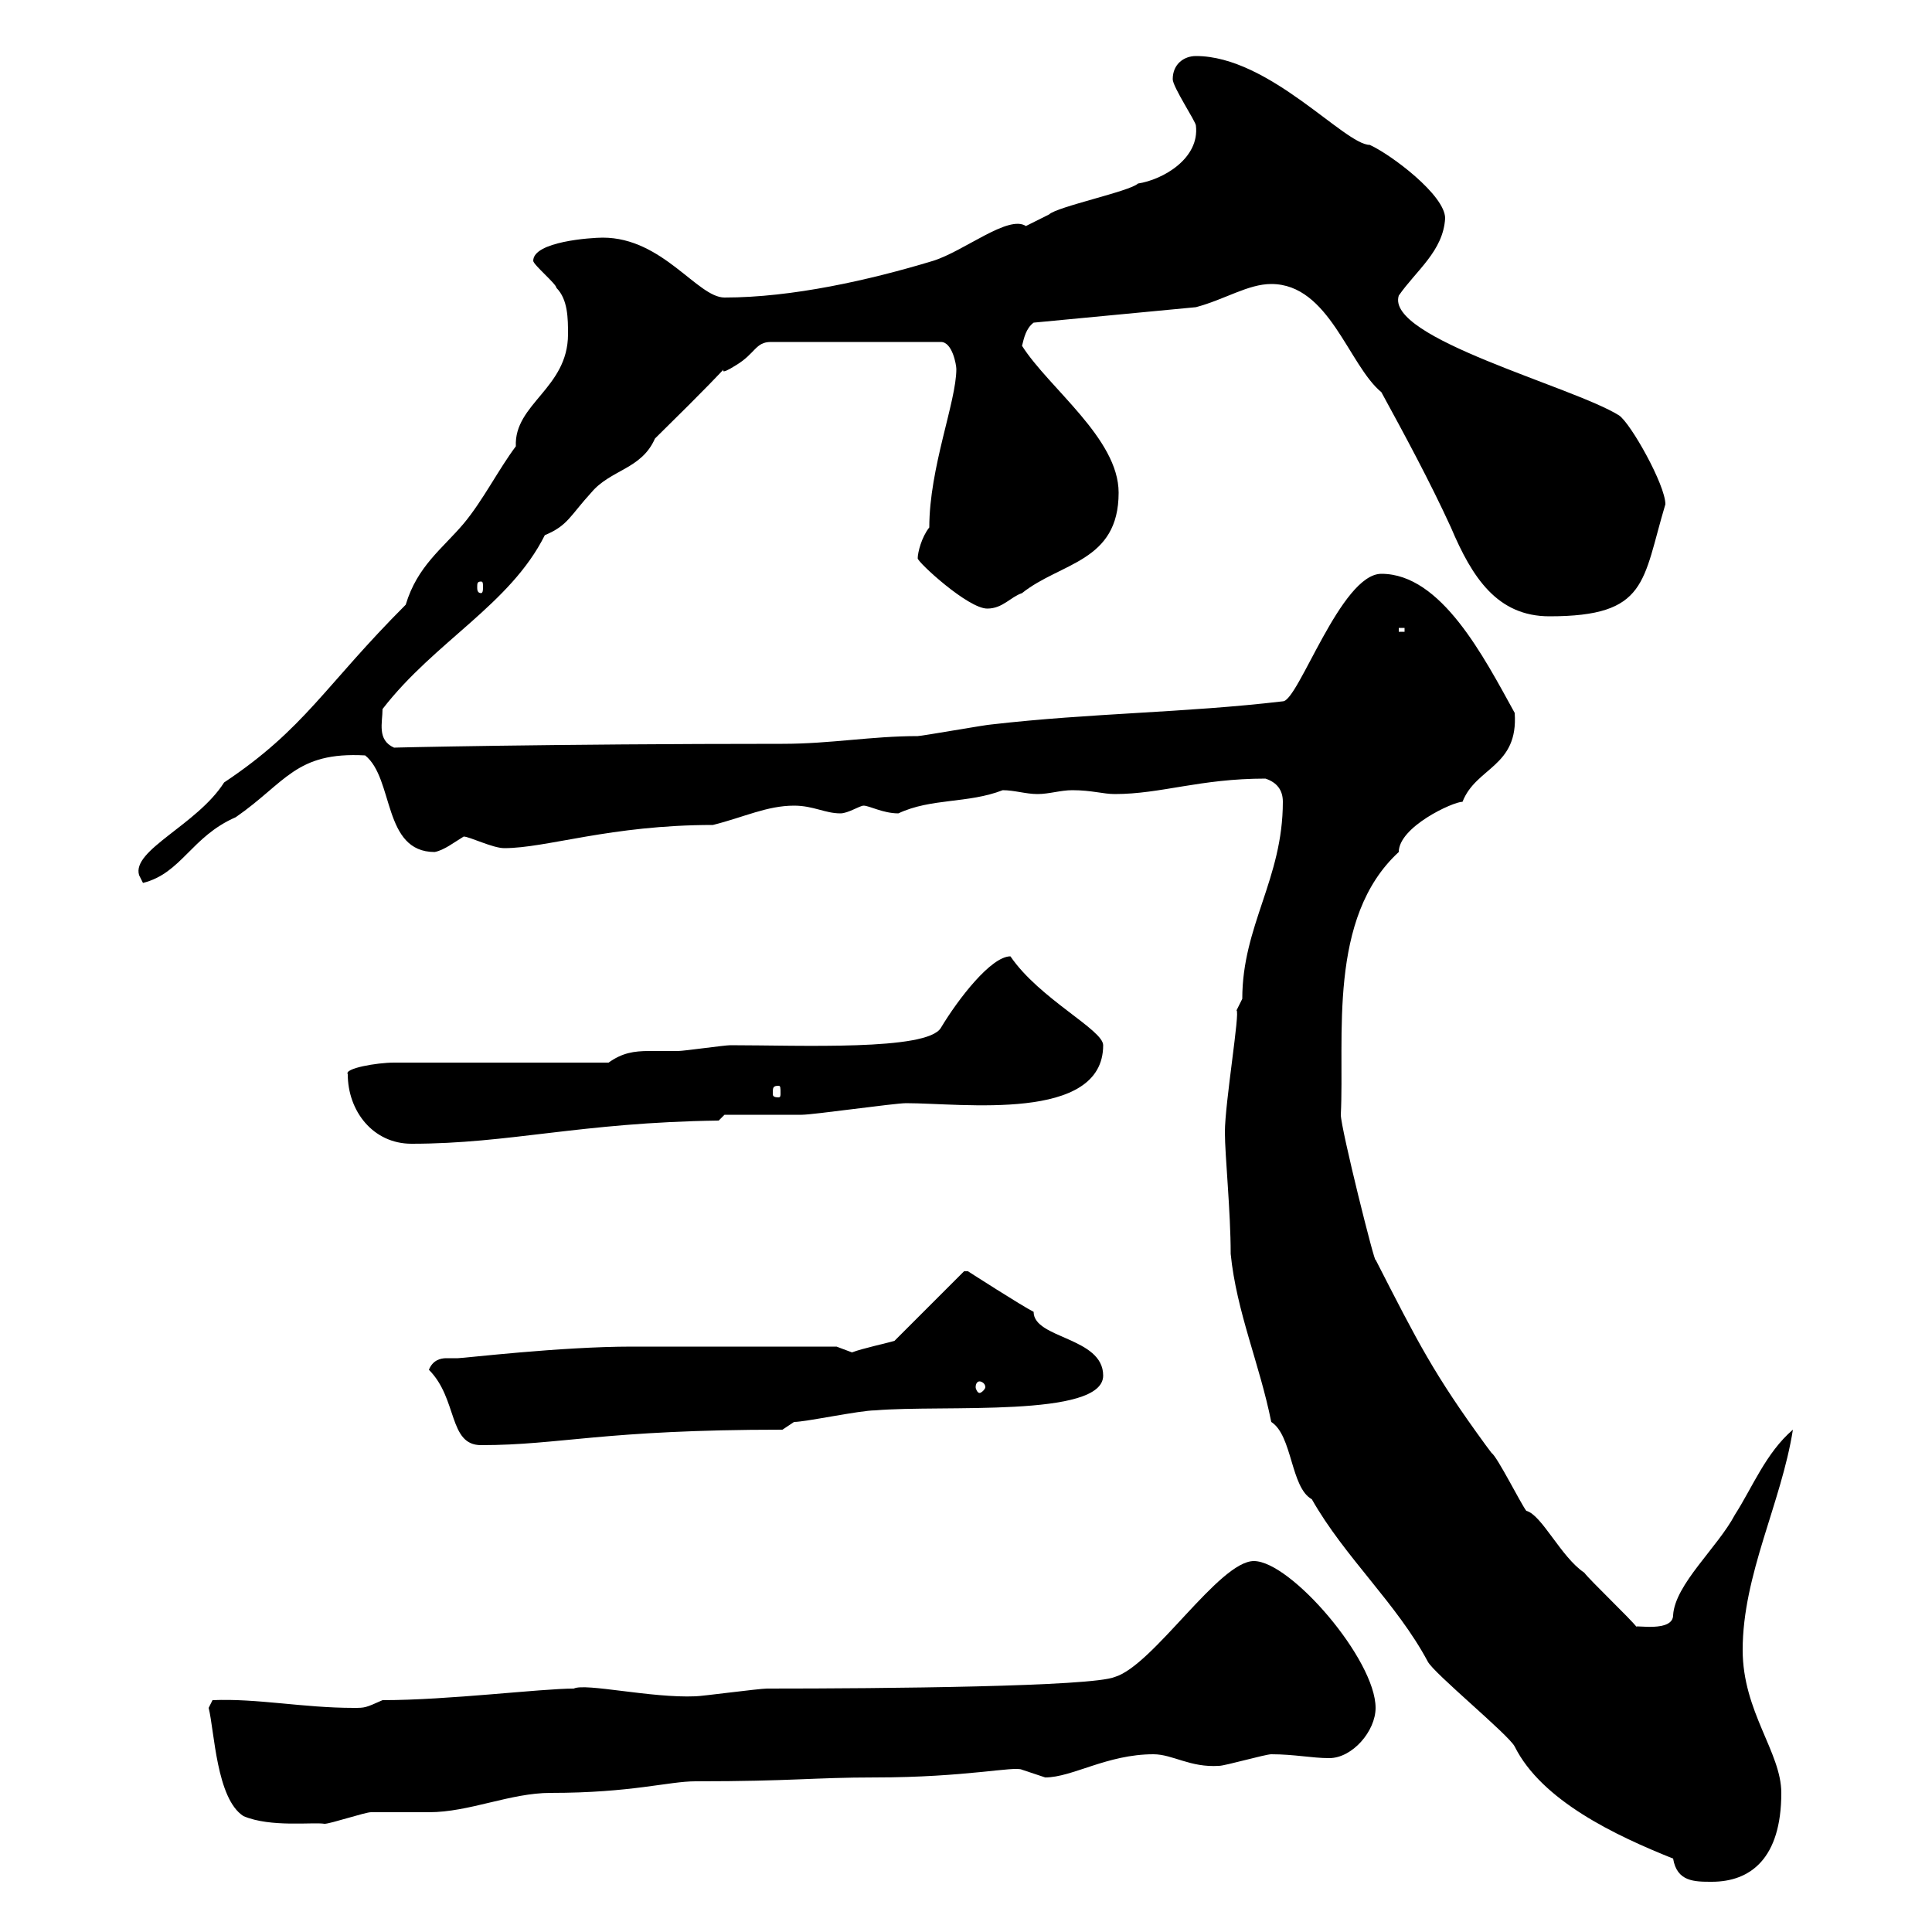 <svg xmlns="http://www.w3.org/2000/svg" xmlns:xlink="http://www.w3.org/1999/xlink" width="300" height="300"><path d="M197.40 220.80C200.70 222.90 200.40 231 203.70 232.80C208.80 241.80 216.90 249 221.70 258C222.60 259.80 234.30 269.40 235.20 271.20C239.40 279.60 250.80 285 259.80 288.60C260.40 292.20 263.10 292.20 265.80 292.20C271.80 292.20 276.60 288.60 276.60 278.40C276.60 272.10 270.60 265.80 270.60 256.20C270.60 244.50 276.60 233.40 278.40 222C274.20 225.60 272.10 231 269.40 235.20C266.70 240.30 260.10 246 259.80 250.80C259.80 253.50 253.80 252.30 254.10 252.60C253.20 251.40 246.90 245.40 246 244.20C242.40 241.80 239.40 235.20 237 234.60C236.10 233.40 232.50 226.20 231.60 225.60C231.60 225.60 230.70 224.40 230.70 224.40C222.60 213.30 220.20 208.50 213.60 195.60C213.60 196.80 208.20 175.20 208.20 173.10C208.80 161.10 206.10 142.50 217.20 132.30C217.20 128.40 225.60 124.50 227.10 124.50C229.20 119.10 235.80 119.10 235.20 110.70C230.40 102 223.80 89.10 214.50 89.10C208.20 89.10 201.60 108.90 199.20 108.90C183.90 110.70 169.50 110.70 153.90 112.50C153.30 112.50 143.10 114.30 142.50 114.30C135.30 114.30 129 115.50 121.50 115.50C85.50 115.50 59.70 116.10 61.20 116.10C58.50 114.90 59.40 112.20 59.40 110.10C67.50 99.60 79.20 93.90 84.60 83.10C88.20 81.60 88.50 80.10 91.80 76.50C94.80 72.90 99.60 72.90 101.70 68.10C118.80 51.30 108.60 60.30 114.30 56.70C117.30 54.90 117.30 53.10 119.70 53.10L146.10 53.10C147.90 53.10 148.50 56.70 148.50 57.30C148.50 62.40 144.30 72.60 144.30 81.90C143.10 83.40 142.50 85.80 142.50 86.70C142.50 87.30 150.30 94.50 153.30 94.50C155.70 94.50 156.90 92.70 158.70 92.10C164.70 87.30 173.70 87.30 173.70 76.50C173.70 68.10 162.90 60.30 158.70 53.70C159 52.50 159.30 51 160.50 50.10L185.70 47.70C190.20 46.50 193.80 44.10 197.40 44.10C206.40 44.10 209.40 56.70 214.50 60.90C218.10 67.50 222 74.70 225.30 81.90C228.60 89.70 232.50 95.70 240.60 95.70C255.90 95.70 255 90.30 258.60 78.30C258.60 75.30 253.20 65.70 251.40 64.50C244.20 60 215.10 52.50 217.20 45.90C219.90 42 224.10 39 224.40 33.90C224.40 30.30 216 24 212.70 22.50C208.80 22.50 197.10 8.70 185.70 8.70C183.90 8.70 182.10 9.90 182.10 12.30C182.10 13.50 185.70 18.90 185.70 19.50C186.30 24.60 180.60 27.90 176.70 28.50C175.50 29.70 164.10 32.10 162.90 33.30C162.90 33.30 159.30 35.10 159.30 35.10C156.60 33.30 149.70 39 144.90 40.50C135 43.50 123 46.20 112.50 46.20C108.30 46.20 102.90 36.90 93.60 36.90C91.80 36.90 82.80 37.50 82.80 40.50C82.80 41.10 86.40 44.10 86.40 44.70C88.20 46.50 88.20 49.50 88.20 51.90C88.20 60.30 79.80 62.70 80.10 69.30C77.40 72.90 75 77.70 72 81.30C68.70 85.20 64.80 87.90 63 93.90C50.40 106.50 47.40 113.10 34.80 121.50C30.60 128.10 20.40 132 21.60 135.90C21.60 135.90 22.20 137.10 22.20 137.10C28.20 135.60 29.70 129.90 36.60 126.90C44.40 121.50 45.90 116.70 56.70 117.30C61.20 120.90 59.40 132.30 67.50 132.30C69 132 70.50 130.80 72 129.90C72.90 129.90 76.50 131.70 78.30 131.70C84.90 131.70 94.80 128.10 110.70 128.10C115.50 126.90 119.10 125.10 123.30 125.10C126.30 125.10 128.10 126.30 130.50 126.30C131.70 126.30 133.50 125.10 134.10 125.10C135 125.10 137.10 126.30 139.50 126.30C144.60 123.90 150.30 124.80 155.70 122.70C157.50 122.70 159.30 123.30 161.10 123.30C162.90 123.30 164.70 122.70 166.50 122.70C169.50 122.70 171.30 123.30 173.10 123.30C180.30 123.30 186.30 120.90 196.50 120.90C198.30 121.50 199.20 122.70 199.20 124.50C199.20 136.50 192.90 143.70 192.90 155.10L192 156.90C192.60 156.90 190.20 171.30 190.20 175.80C190.20 179.40 191.10 188.10 191.10 194.70C192 203.70 195.60 211.80 197.40 220.80ZM32.40 265.20C33.30 268.80 33.60 279.30 37.80 282C42 283.80 48.60 282.90 50.40 283.20C51.30 283.20 56.70 281.40 57.60 281.40C58.50 281.40 65.70 281.40 66.60 281.40C72.90 281.40 79.20 278.40 85.50 278.40C98.10 278.40 103.80 276.60 108 276.60C123 276.60 126.30 276 135.90 276C150 276 157.50 274.20 158.70 274.80C158.70 274.80 162.30 276 162.30 276C166.50 276 171.90 272.40 179.10 272.40C182.10 272.40 184.80 274.50 189.30 274.20C190.20 274.20 196.50 272.40 197.40 272.40C201 272.40 203.70 273 206.40 273C210 273 213.60 268.80 213.60 265.20C213.60 257.70 200.40 242.40 194.70 242.40C189.30 242.40 179.10 258.60 173.10 260.40C169.50 261.90 137.40 262.20 119.10 262.20C117.90 262.20 108.90 263.40 108 263.40C101.10 263.70 90.90 261.30 89.10 262.20C84 262.20 69.60 264 59.40 264C56.70 265.20 56.70 265.20 54.90 265.20C47.10 265.20 39.90 263.70 33 264ZM66.60 212.70C71.10 217.20 69.60 224.40 74.70 224.40C87 224.40 93.60 222 121.50 222C121.50 222 123.30 220.80 123.30 220.80C125.10 220.80 133.50 219 135.90 219C146.40 218.10 171.30 220.20 171.30 213.60C171.30 207.60 160.50 207.90 160.50 203.70C158.70 202.80 150.30 197.40 150.30 197.40C150.30 197.40 149.70 197.40 149.70 197.40L138.90 208.20C138 208.50 133.80 209.40 132.30 210C132.30 210 129.90 209.10 129.90 209.10L98.10 209.10C87 209.10 72 210.90 71.10 210.90C70.50 210.90 69.60 210.90 69.30 210.90C68.40 210.90 67.20 211.20 66.60 212.70ZM152.10 214.50C152.40 214.50 153 214.80 153 215.40C153 215.70 152.40 216.30 152.10 216.30C151.80 216.30 151.50 215.70 151.50 215.40C151.50 214.80 151.80 214.50 152.10 214.50ZM54 166.80C54 172.50 57.90 177.60 63.90 177.60C79.20 177.60 90 174.30 111.60 174L112.50 173.10C114.30 173.10 122.70 173.10 124.50 173.10C126.30 173.10 138.90 171.30 140.70 171.30C149.40 171.30 171.30 174.30 171.30 162.30C171.30 159.90 161.40 155.10 156.90 148.50C153.90 148.50 148.80 155.10 146.10 159.60C144 163.20 124.20 162.30 113.40 162.30C112.50 162.30 106.20 163.20 105.30 163.20C103.80 163.20 102 163.20 100.80 163.20C98.40 163.20 96.60 163.50 94.50 165L61.20 165C58.50 165 53.40 165.90 54 166.80ZM120.90 168.60C121.20 168.60 121.20 168.90 121.20 169.80C121.20 170.10 121.20 170.40 120.90 170.40C120 170.40 120 170.10 120 169.80C120 168.90 120 168.60 120.90 168.60ZM217.20 97.50L218.10 97.50L218.10 98.10L217.20 98.10ZM74.70 90.30C75 90.30 75 90.60 75 91.20C75 91.50 75 92.10 74.70 92.10C74.10 92.10 74.10 91.50 74.10 91.20C74.10 90.60 74.10 90.30 74.70 90.30Z"/></svg>